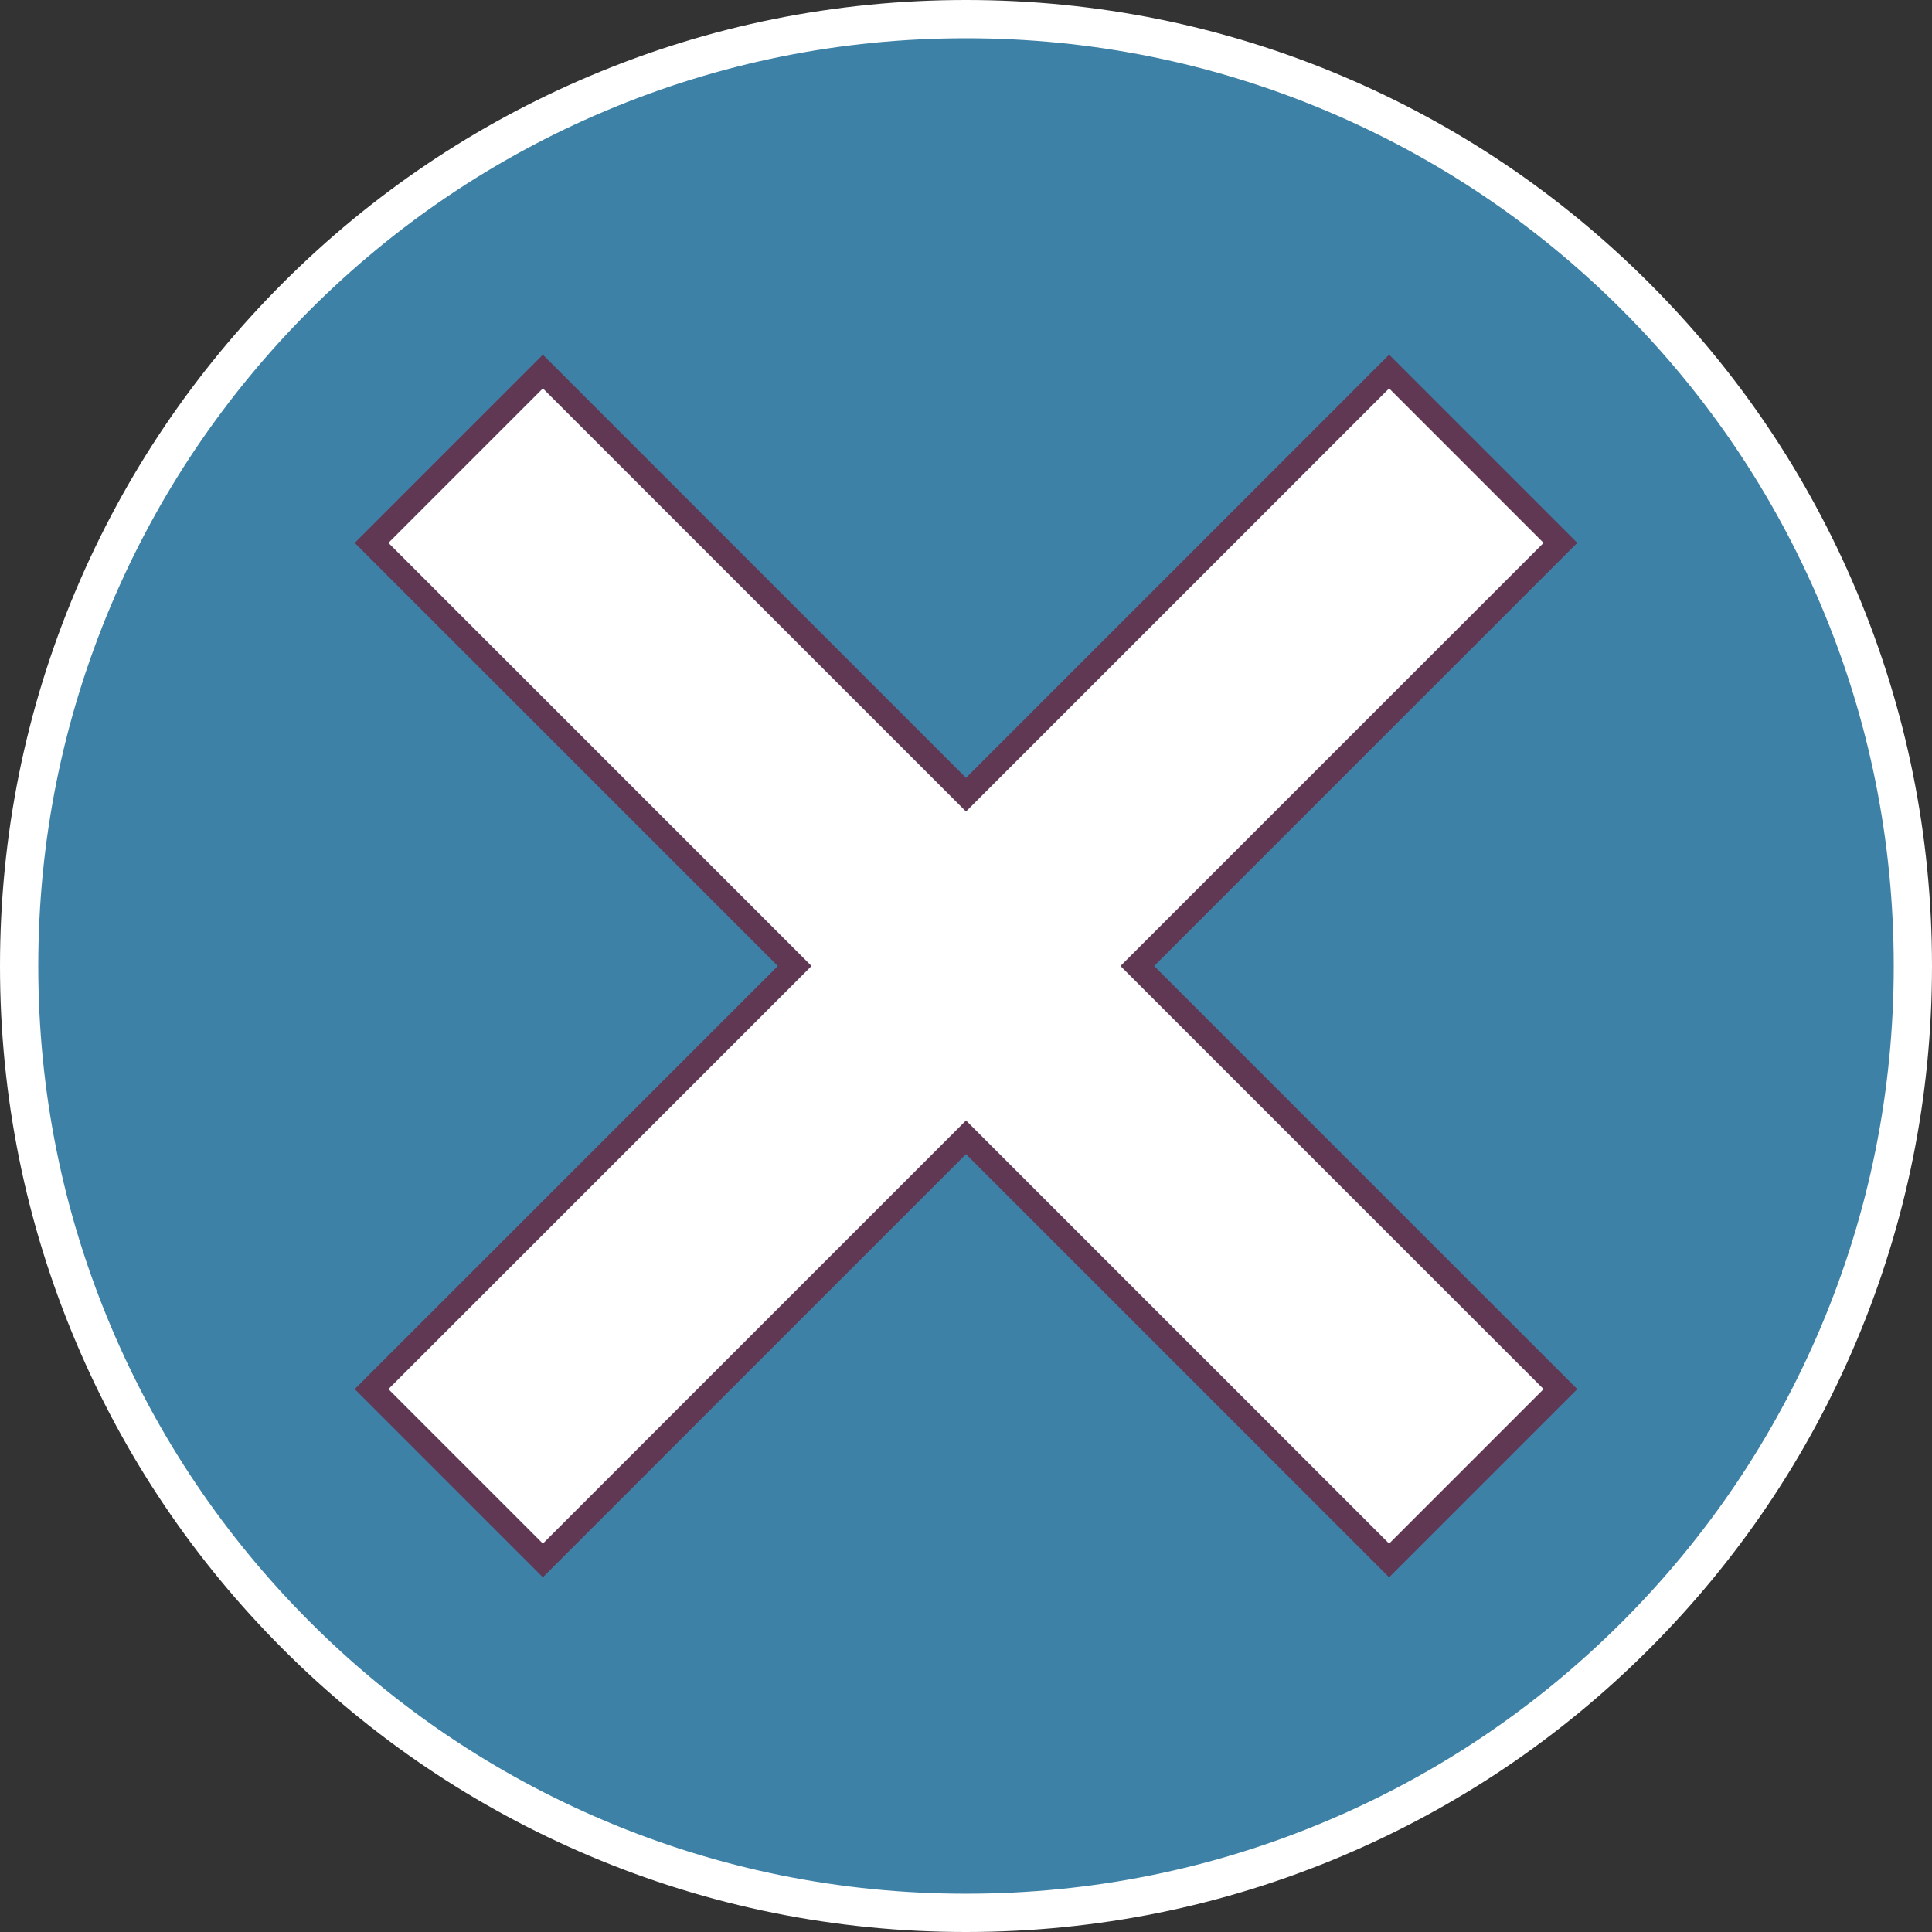 <?xml version="1.0" encoding="UTF-8"?><svg xmlns="http://www.w3.org/2000/svg" viewBox="0 0 1020.2 1020.2"><rect x="0" y="0" width="1020.2" height="1020.2" fill="#333333" stroke="none"/><defs><style>.cls-1{fill:#fff;}.cls-2{fill:#3e81a6;}.cls-3{fill:none;mix-blend-mode:multiply;opacity:.6;stroke:#77081e;stroke-miterlimit:10;stroke-width:25.17px;}.cls-4{isolation:isolate;}</style></defs><g class="cls-4"><g id="_1"><g><circle class="cls-2" cx="510.1" cy="510.1" r="500"/><path class="cls-1" d="M510.1,1020.2c-68.86,0-135.66-13.49-198.56-40.09-60.74-25.69-115.29-62.47-162.14-109.31-46.84-46.84-83.62-101.4-109.31-162.14C13.49,645.76,0,578.96,0,510.1s13.49-135.66,40.09-198.56c25.69-60.74,62.47-115.29,109.31-162.14,46.84-46.84,101.39-83.62,162.14-109.31C374.44,13.49,441.24,0,510.1,0s135.66,13.49,198.56,40.09c60.74,25.69,115.29,62.47,162.14,109.31,46.84,46.84,83.62,101.39,109.31,162.14,26.6,62.89,40.09,129.7,40.09,198.56s-13.49,135.66-40.09,198.56c-25.69,60.74-62.47,115.29-109.31,162.14-46.84,46.84-101.4,83.62-162.14,109.31-62.89,26.6-129.7,40.09-198.56,40.09Zm0-1000c-66.14,0-130.3,12.95-190.69,38.49-58.34,24.67-110.73,60-155.72,104.99-44.99,44.99-80.32,97.39-104.99,155.72-25.54,60.39-38.49,124.55-38.49,190.69s12.95,130.3,38.49,190.69c24.67,58.34,60,110.73,104.99,155.72,44.99,44.99,97.39,80.32,155.72,104.99,60.39,25.54,124.55,38.49,190.69,38.5,66.14,0,130.3-12.95,190.69-38.5,58.34-24.67,110.73-60,155.72-104.99,44.99-45,80.32-97.39,104.99-155.72,25.54-60.39,38.5-124.55,38.5-190.69s-12.95-130.3-38.5-190.69c-24.67-58.34-60-110.73-104.99-155.72-44.99-44.99-97.39-80.32-155.72-104.99-60.39-25.54-124.55-38.49-190.69-38.49Z"/></g><g><polygon class="cls-3" points="815.1 286.67 733.53 205.1 510.1 428.53 286.67 205.1 205.1 286.67 428.53 510.1 205.1 733.53 286.67 815.1 510.1 591.67 733.53 815.1 815.1 733.53 591.67 510.1 815.1 286.67"/><polygon class="cls-1" points="815.1 286.67 733.53 205.1 510.1 428.53 286.67 205.1 205.1 286.67 428.53 510.1 205.1 733.53 286.67 815.1 510.1 591.67 733.53 815.1 815.1 733.53 591.67 510.1 815.1 286.67"/></g></g></g></svg>